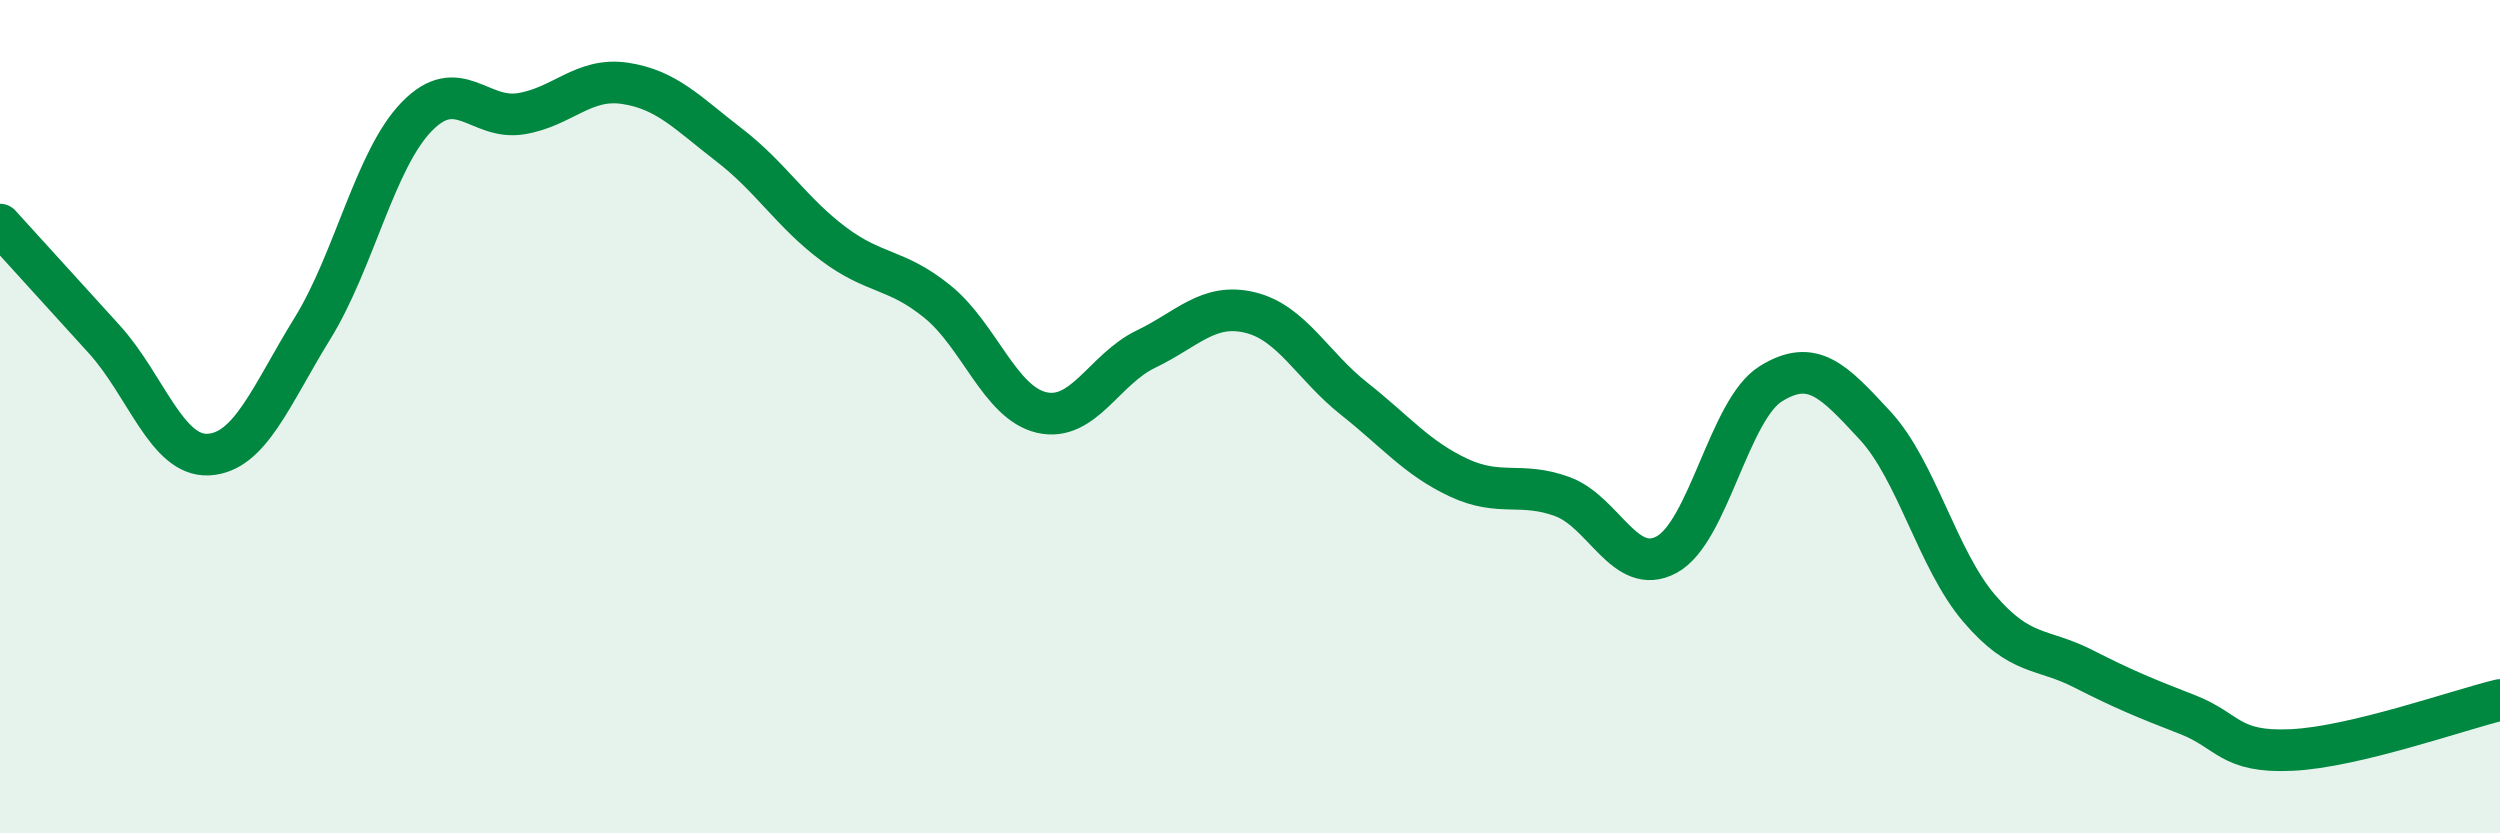 
    <svg width="60" height="20" viewBox="0 0 60 20" xmlns="http://www.w3.org/2000/svg">
      <path
        d="M 0,5.39 C 0.5,5.94 1.5,7.04 2.5,8.14 C 3.5,9.24 4,10.96 5,10.91 C 6,10.86 6.5,9.5 7.5,7.88 C 8.5,6.26 9,3.83 10,2.8 C 11,1.77 11.5,2.89 12.5,2.73 C 13.5,2.57 14,1.85 15,2 C 16,2.15 16.5,2.71 17.5,3.48 C 18.5,4.25 19,5.1 20,5.85 C 21,6.6 21.5,6.43 22.5,7.24 C 23.5,8.05 24,9.67 25,9.9 C 26,10.13 26.5,8.86 27.5,8.38 C 28.5,7.9 29,7.26 30,7.5 C 31,7.74 31.5,8.78 32.5,9.57 C 33.5,10.36 34,10.99 35,11.46 C 36,11.93 36.5,11.55 37.5,11.92 C 38.5,12.29 39,13.85 40,13.31 C 41,12.77 41.5,9.83 42.5,9.21 C 43.5,8.59 44,9.13 45,10.21 C 46,11.29 46.5,13.43 47.5,14.6 C 48.5,15.77 49,15.54 50,16.05 C 51,16.56 51.5,16.76 52.5,17.15 C 53.5,17.54 53.5,18.07 55,18 C 56.5,17.93 59,17.04 60,16.8L60 20L0 20Z"
        fill="#008740"
        opacity="0.1"
        stroke-linecap="round"
        stroke-linejoin="round"
      />
      <path
        d="M 0,5.39 C 0.5,5.94 1.5,7.04 2.5,8.14 C 3.5,9.24 4,10.96 5,10.91 C 6,10.86 6.5,9.5 7.5,7.88 C 8.5,6.26 9,3.83 10,2.8 C 11,1.77 11.5,2.89 12.5,2.73 C 13.5,2.57 14,1.85 15,2 C 16,2.15 16.5,2.71 17.5,3.48 C 18.5,4.25 19,5.1 20,5.85 C 21,6.6 21.5,6.43 22.5,7.24 C 23.5,8.05 24,9.67 25,9.9 C 26,10.13 26.5,8.86 27.5,8.38 C 28.5,7.9 29,7.26 30,7.5 C 31,7.74 31.5,8.78 32.5,9.57 C 33.5,10.36 34,10.99 35,11.46 C 36,11.93 36.5,11.55 37.5,11.92 C 38.5,12.29 39,13.85 40,13.31 C 41,12.77 41.5,9.83 42.5,9.21 C 43.5,8.59 44,9.13 45,10.21 C 46,11.29 46.5,13.43 47.5,14.6 C 48.5,15.77 49,15.54 50,16.05 C 51,16.56 51.5,16.76 52.5,17.15 C 53.5,17.54 53.5,18.07 55,18 C 56.5,17.93 59,17.04 60,16.8"
        stroke="#008740"
        stroke-width="1"
        fill="none"
        stroke-linecap="round"
        stroke-linejoin="round"
      />
    </svg>
  
